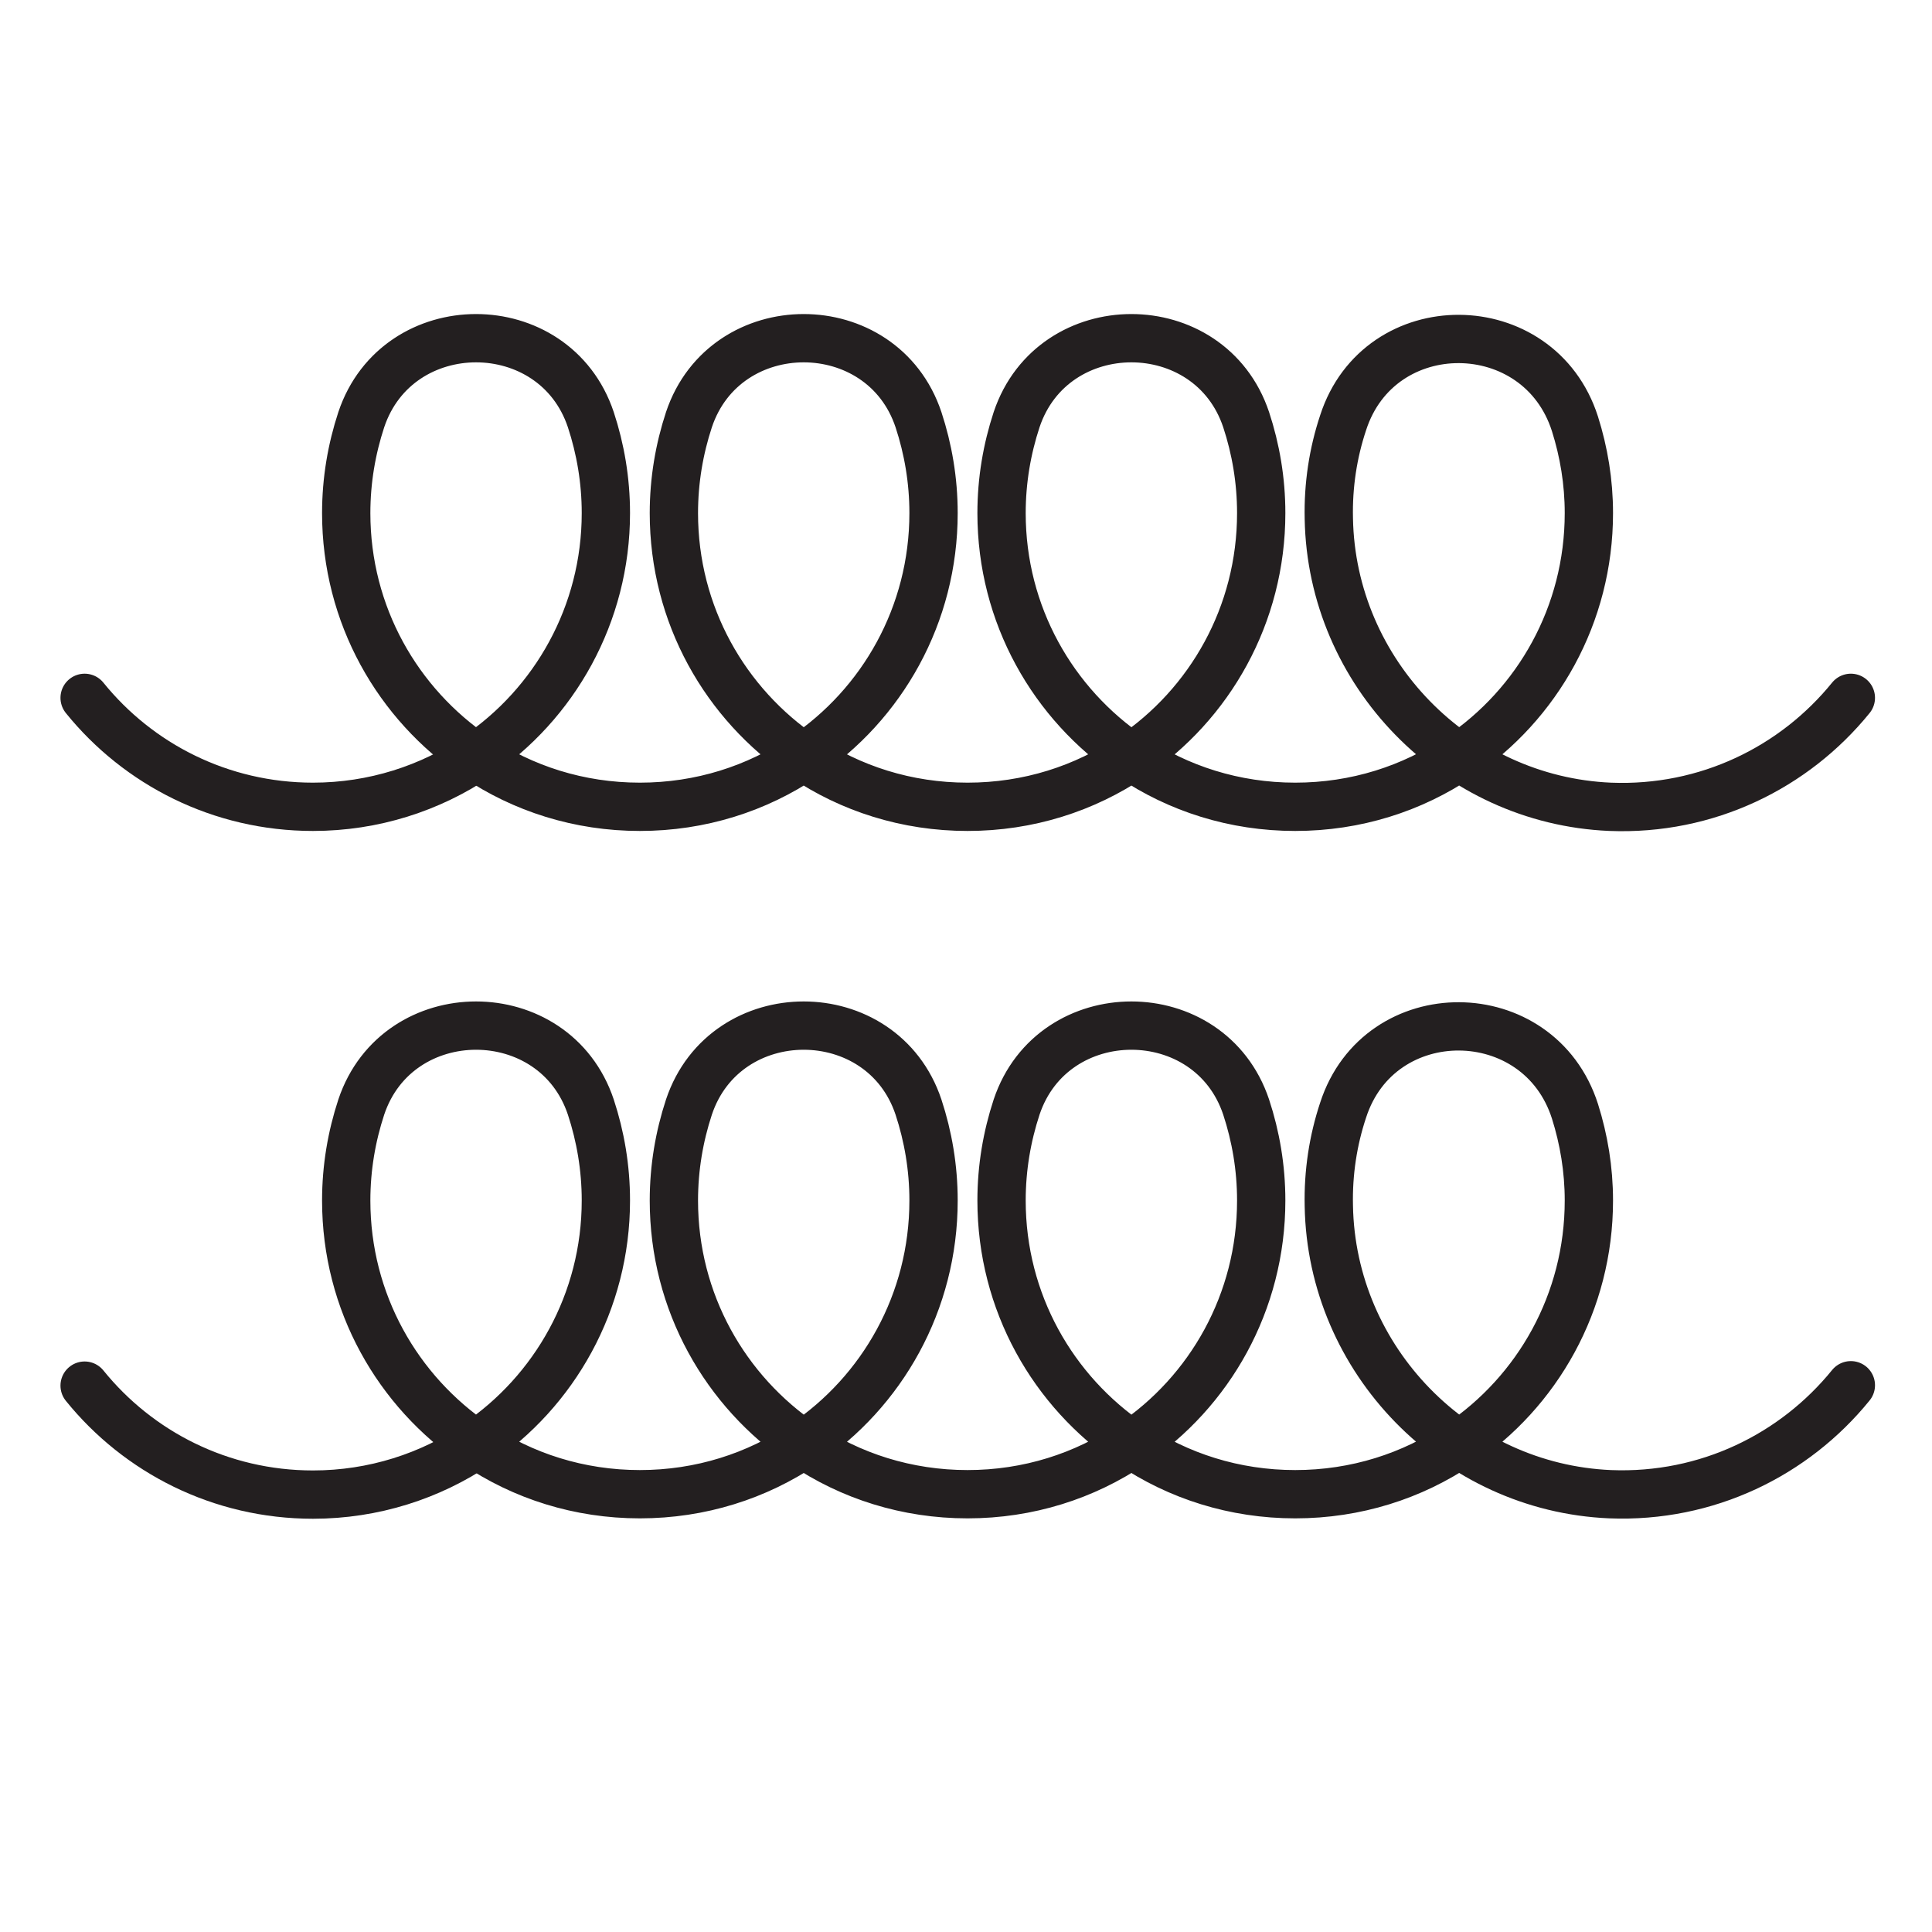 <svg viewBox="0 0 50 50" xmlns="http://www.w3.org/2000/svg" id="a"><defs><style>.b{fill:none;stroke:#231f20;stroke-linecap:round;stroke-miterlimit:10;stroke-width:1.25px;}</style></defs><g><path d="M12.35,19.58c-1.21,.82-2.68,1.3-4.25,1.3-2.39,0-4.52-1.1-5.91-2.82" class="b"></path><path d="M47.9,18.06c-1.46,1.8-3.72,2.92-6.23,2.82-3.99-.17-7.21-3.47-7.28-7.46-.02-.86,.11-1.7,.37-2.48,.94-2.91,5.07-2.88,6,.03,.23,.73,.36,1.5,.36,2.31,0,2.63-1.33,4.95-3.36,6.31-1.21,.82-2.67,1.29-4.24,1.29s-3.03-.47-4.24-1.29c-2.03-1.37-3.36-3.68-3.36-6.31,0-.85,.14-1.66,.39-2.42,.94-2.81,5-2.81,5.94,0,.25,.76,.39,1.57,.39,2.42,0,2.63-1.33,4.95-3.36,6.31-1.21,.82-2.67,1.29-4.24,1.29s-3.03-.47-4.24-1.29c-2.03-1.37-3.36-3.68-3.36-6.31,0-.85,.14-1.66,.39-2.42,.94-2.81,5-2.81,5.94,0,.25,.76,.39,1.57,.39,2.42,0,2.63-1.33,4.95-3.36,6.31-1.21,.82-2.67,1.29-4.24,1.29s-3.03-.47-4.24-1.29c-2.03-1.37-3.36-3.68-3.36-6.31,0-.85,.14-1.66,.39-2.42,.94-2.81,5-2.81,5.94,0,.25,.76,.39,1.57,.39,2.42,0,2.62-1.33,4.94-3.35,6.3" class="b"></path></g><g><path d="M12.35,37.38c-1.21,.82-2.68,1.3-4.25,1.3-2.39,0-4.52-1.1-5.91-2.82" class="b"></path><path d="M47.9,35.85c-1.46,1.8-3.72,2.92-6.23,2.82-3.99-.17-7.21-3.47-7.28-7.46-.02-.86,.11-1.7,.37-2.48,.94-2.91,5.07-2.88,6,.03,.23,.73,.36,1.5,.36,2.31,0,2.63-1.33,4.95-3.36,6.31-1.21,.82-2.67,1.29-4.24,1.29s-3.03-.47-4.24-1.29c-2.03-1.37-3.36-3.68-3.36-6.31,0-.85,.14-1.66,.39-2.42,.94-2.81,5-2.81,5.94,0,.25,.76,.39,1.57,.39,2.42,0,2.63-1.33,4.95-3.36,6.31-1.21,.82-2.67,1.29-4.24,1.29s-3.03-.47-4.24-1.29c-2.03-1.37-3.36-3.68-3.36-6.31,0-.85,.14-1.66,.39-2.42,.94-2.81,5-2.81,5.94,0,.25,.76,.39,1.57,.39,2.42,0,2.63-1.33,4.95-3.36,6.31-1.21,.82-2.67,1.29-4.24,1.29s-3.03-.47-4.24-1.29c-2.03-1.37-3.36-3.68-3.36-6.31,0-.85,.14-1.66,.39-2.42,.94-2.81,5-2.81,5.94,0,.25,.76,.39,1.57,.39,2.42,0,2.62-1.33,4.94-3.35,6.3" class="b"></path></g></svg>